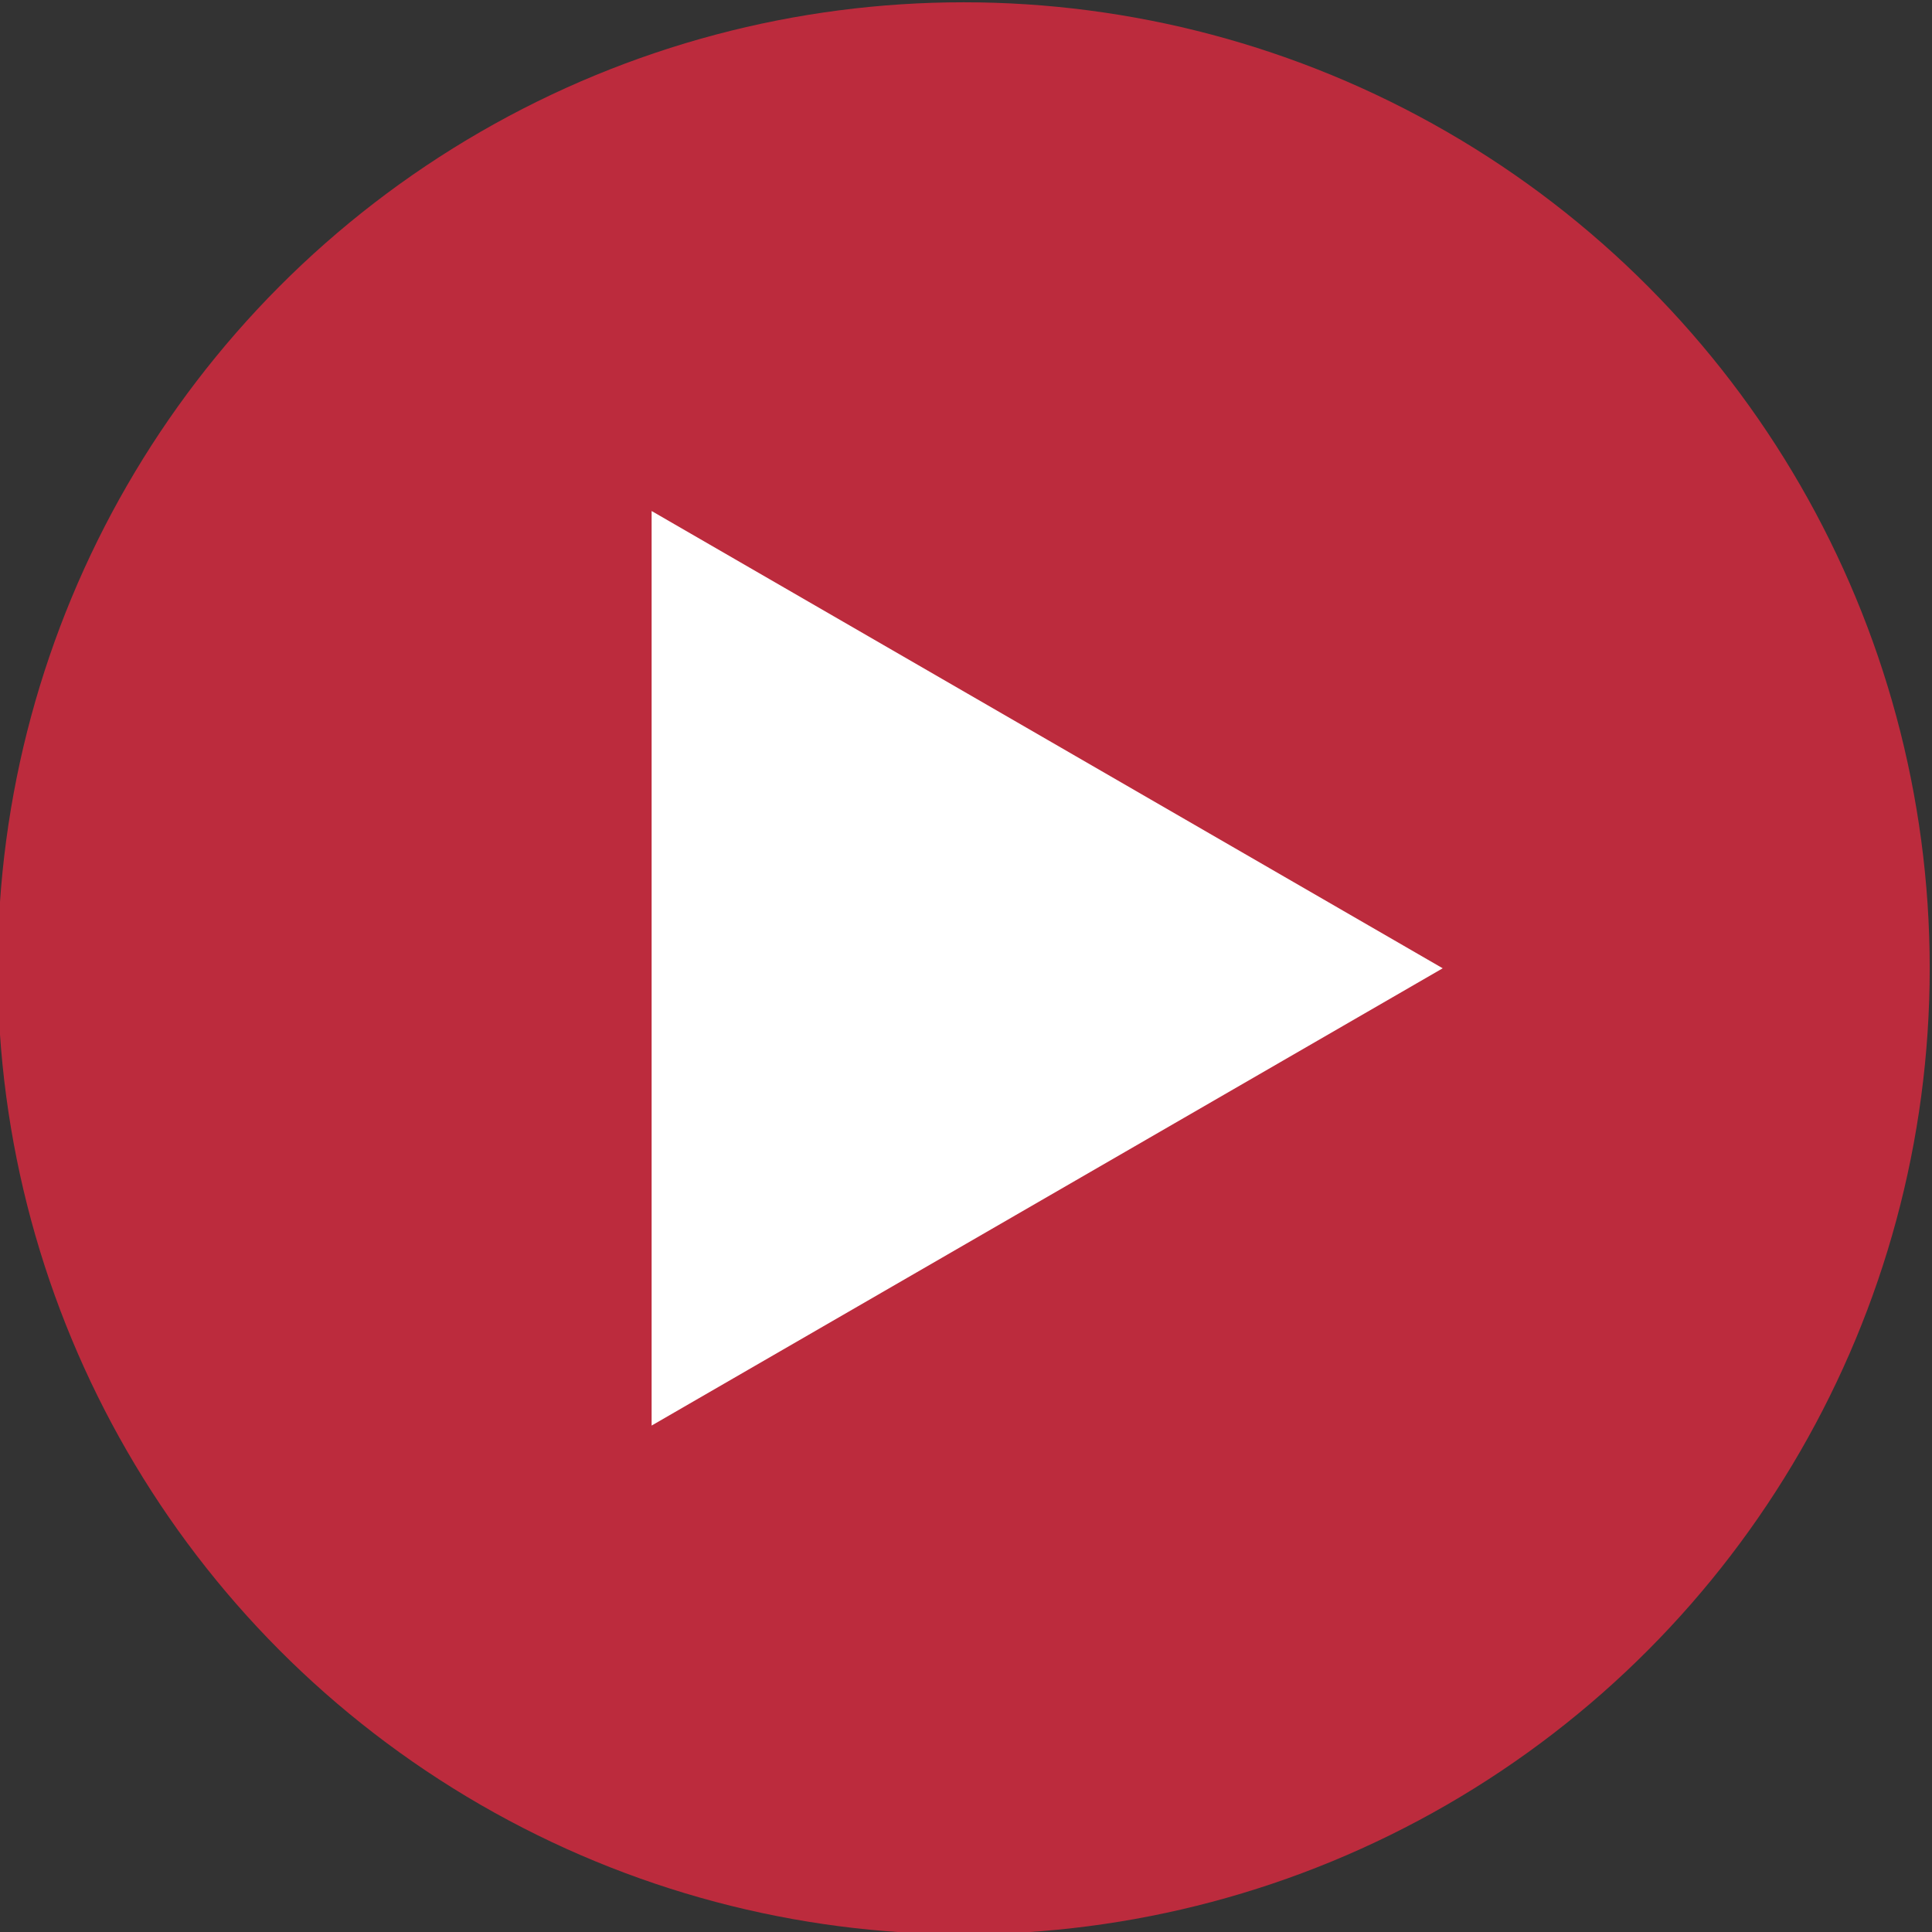 <?xml version="1.0" encoding="UTF-8"?> <!-- Generator: Adobe Illustrator 24.2.3, SVG Export Plug-In . SVG Version: 6.00 Build 0) --> <svg xmlns="http://www.w3.org/2000/svg" xmlns:xlink="http://www.w3.org/1999/xlink" id="Layer_1" x="0px" y="0px" viewBox="0 0 169 169" style="enable-background:new 0 0 169 169;" xml:space="preserve"><rect x="0" y="0" width="169" height="169" fill="#333333" stroke="none"/> <style type="text/css"> .st0{fill-rule:evenodd;clip-rule:evenodd;fill:#BC2B3D;} .st1{fill-rule:evenodd;clip-rule:evenodd;fill:#FFFFFF;} </style> <g> <ellipse class="st0" cx="84.3" cy="84.7" rx="84.5" ry="84.5"></ellipse> <polygon class="st1" points="57,44.7 91.6,64.7 126.2,84.7 91.6,104.7 57,124.7 57,84.7 "></polygon> </g> </svg> 